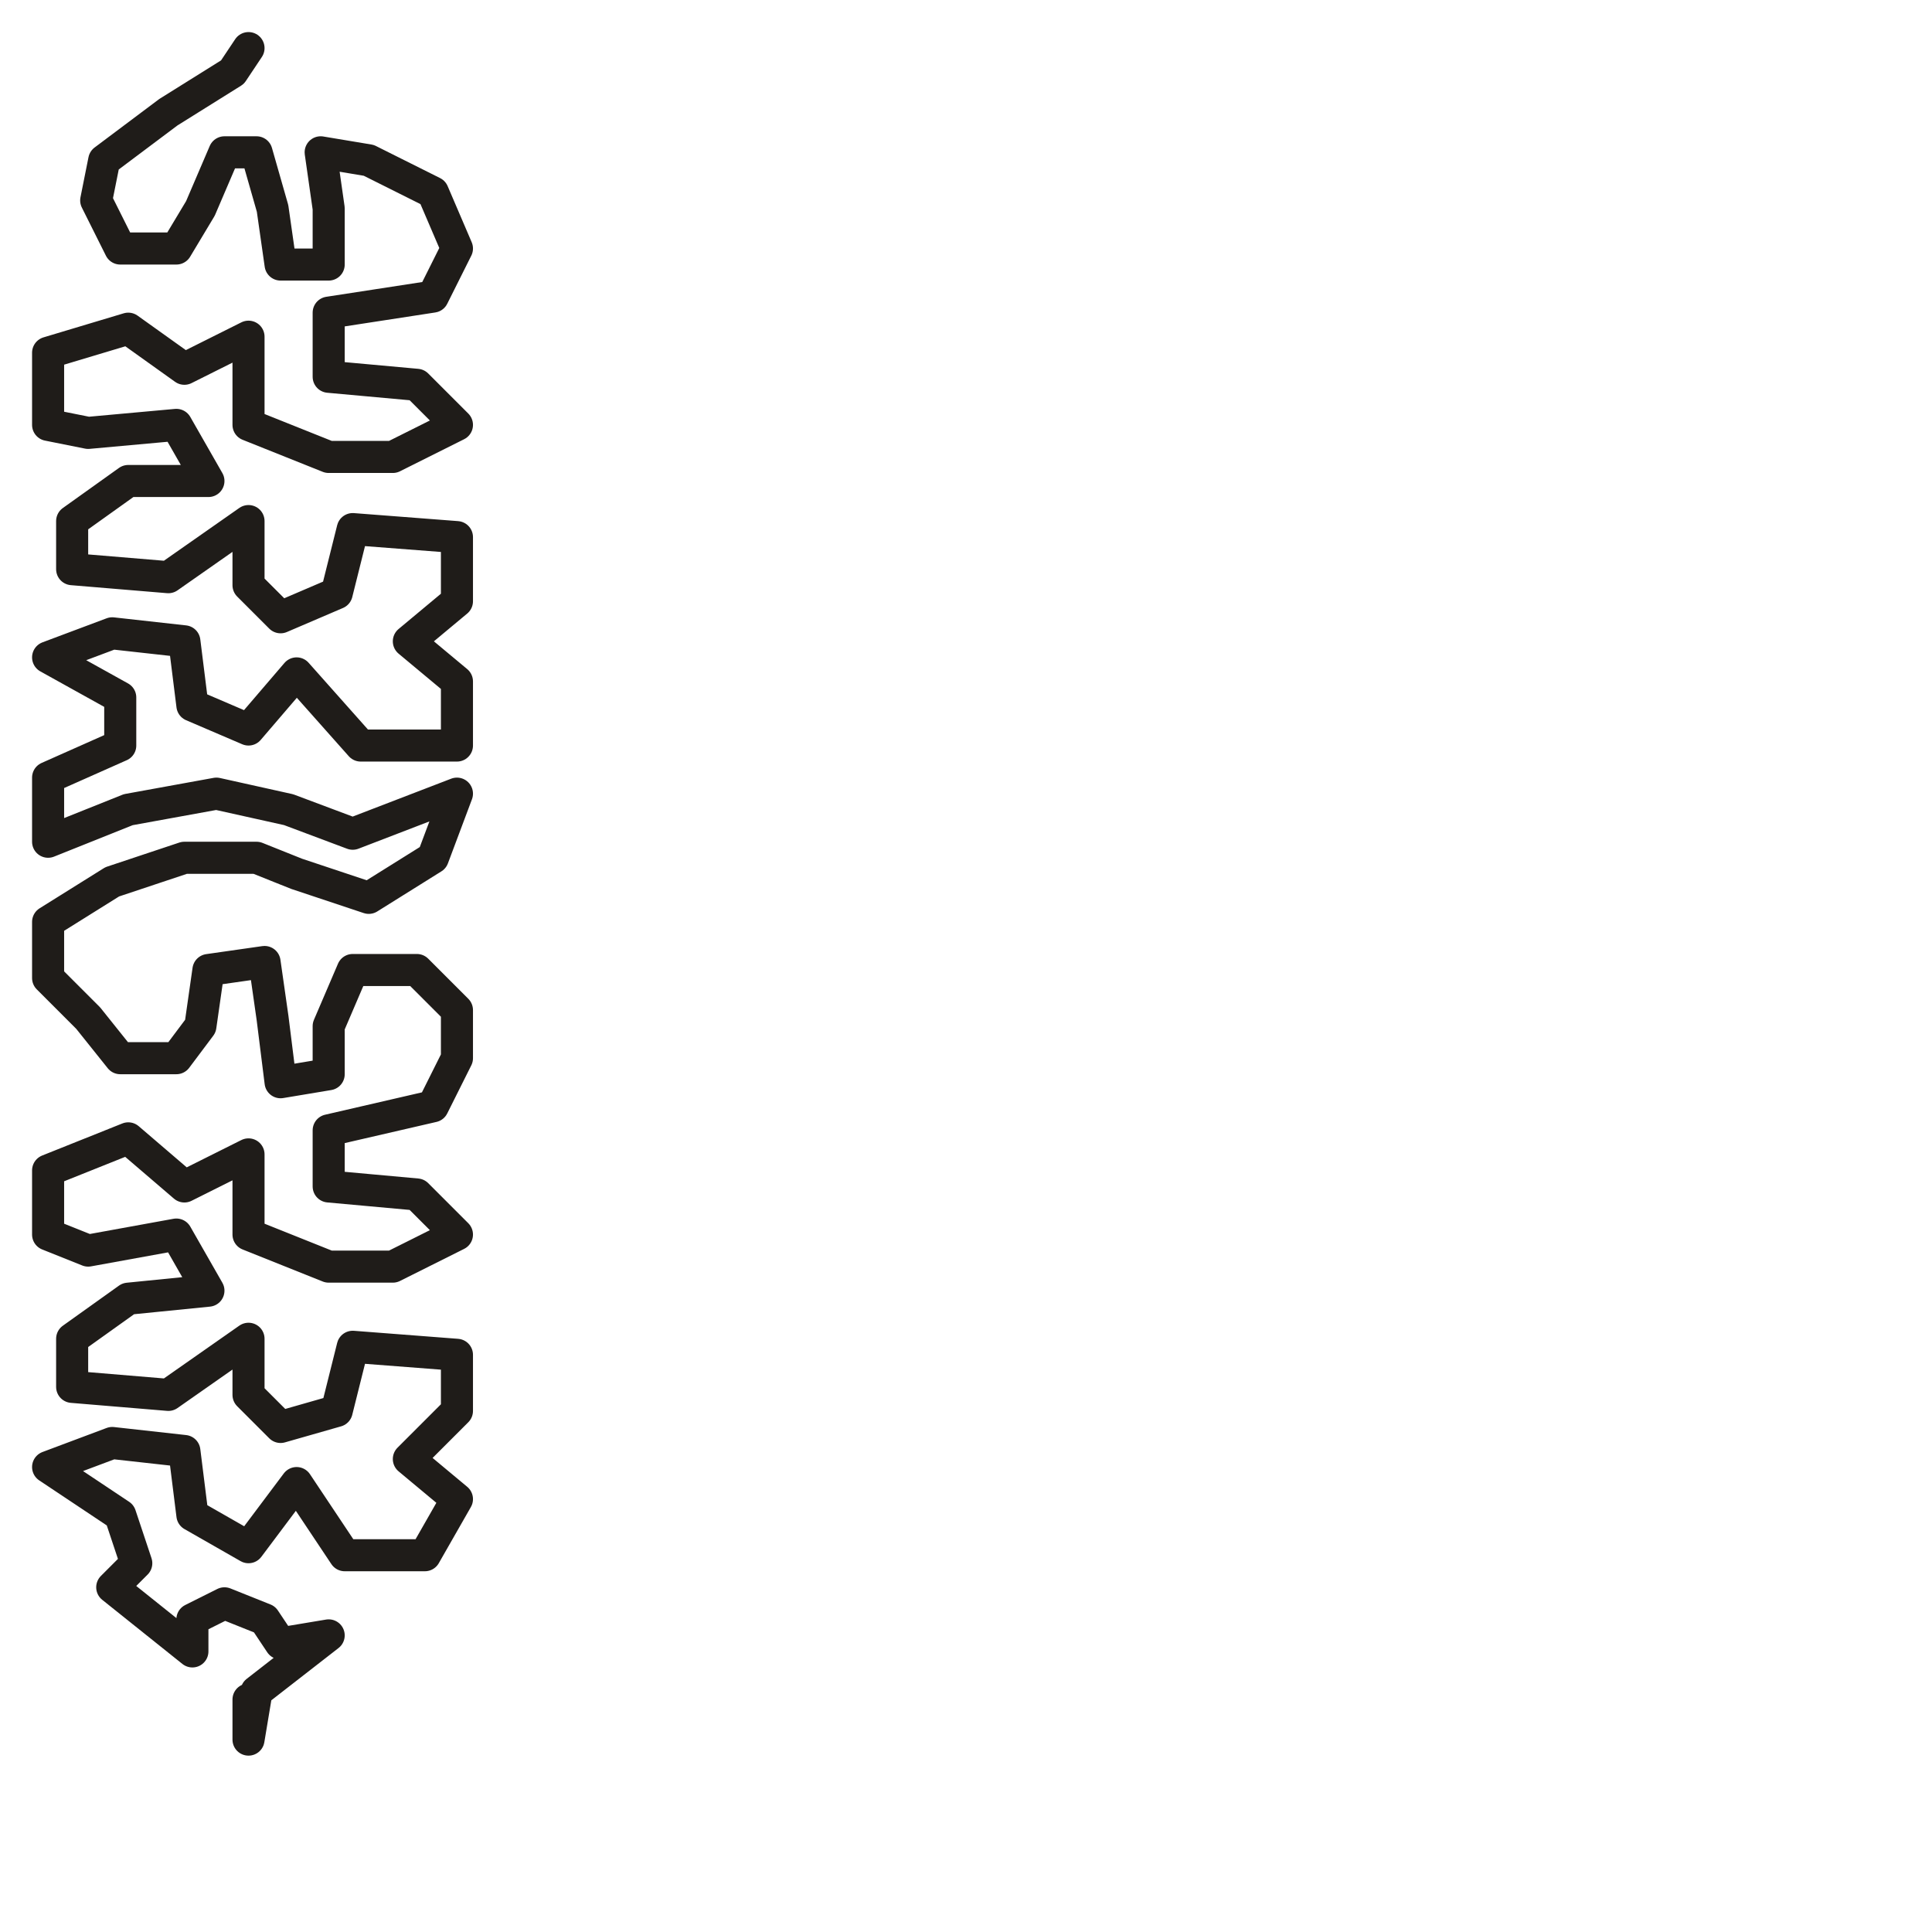 <?xml version="1.0" encoding="utf-8"?>
<!-- Generator: Adobe Illustrator 24.1.2, SVG Export Plug-In . SVG Version: 6.00 Build 0)  -->
<svg version="1.1" id="Ebene_1" xmlns="http://www.w3.org/2000/svg" xmlns:xlink="http://www.w3.org/1999/xlink" x="0px" y="0px"
	 viewBox="0 0 24.1 24.1" style="enable-background:new 0 0 24.1 24.1;" xml:space="preserve">
<style type="text/css">
	.st0{fill:none;stroke:#1F1C19;stroke-width:0.4;stroke-linecap:round;stroke-linejoin:round;stroke-miterlimit:22.926;}
</style>
<polyline class="st0" points="3.1,0.6 2.9,0.9 2.1,1.4 1.3,2 1.2,2.5 1.5,3.1 2.2,3.1 2.5,2.6 2.8,1.9 3.2,1.9 3.4,2.6 3.5,3.3 
	4.1,3.3 4.1,2.6 4,1.9 4.6,2 5.4,2.4 5.7,3.1 5.4,3.7 4.1,3.9 4.1,4.7 5.2,4.8 5.7,5.3 4.9,5.7 4.1,5.7 3.1,5.3 3.1,4.2 2.3,4.6 
	1.6,4.1 0.6,4.4 0.6,5.3 1.1,5.4 2.2,5.3 2.6,6 1.6,6 0.9,6.5 0.9,7.1 2.1,7.2 3.1,6.5 3.1,7.3 3.5,7.7 4.2,7.4 4.4,6.6 5.7,6.7 
	5.7,7.5 5.1,8 5.7,8.5 5.7,9.3 4.5,9.3 3.7,8.4 3.1,9.1 2.4,8.8 2.3,8 1.4,7.9 0.6,8.2 1.5,8.7 1.5,9.3 0.6,9.7 0.6,10.5 1.6,10.1 
	2.7,9.9 3.6,10.1 4.4,10.4 5.7,9.9 5.7,9.9 5.4,10.7 4.6,11.2 3.7,10.9 3.2,10.7 2.3,10.7 1.4,11 0.6,11.5 0.6,12.2 1.1,12.7 
	1.5,13.2 2.2,13.2 2.5,12.8 2.6,12.1 3.3,12 3.4,12.7 3.5,13.5 4.1,13.4 4.1,12.8 4.4,12.1 5.2,12.1 5.7,12.6 5.7,13.2 5.4,13.8 
	4.1,14.1 4.1,14.8 5.2,14.9 5.7,15.4 4.9,15.8 4.1,15.8 3.1,15.4 3.1,14.4 2.3,14.8 1.6,14.2 0.6,14.6 0.6,15.4 1.1,15.6 2.2,15.4 
	2.6,16.1 1.6,16.2 0.9,16.7 0.9,17.3 2.1,17.4 3.1,16.7 3.1,17.4 3.5,17.8 4.2,17.6 4.4,16.8 5.7,16.9 5.7,17.6 5.1,18.2 5.7,18.7 
	5.3,19.4 4.3,19.4 3.7,18.5 3.1,19.3 2.4,18.9 2.3,18.1 1.4,18 0.6,18.3 1.5,18.9 1.7,19.5 1.4,19.8 2.4,20.6 2.4,20.2 2.8,20 
	3.3,20.2 3.5,20.5 4.1,20.4 3.2,21.1 3.1,21.7 3.1,21.4 3.1,21.2 "/>
</svg>
